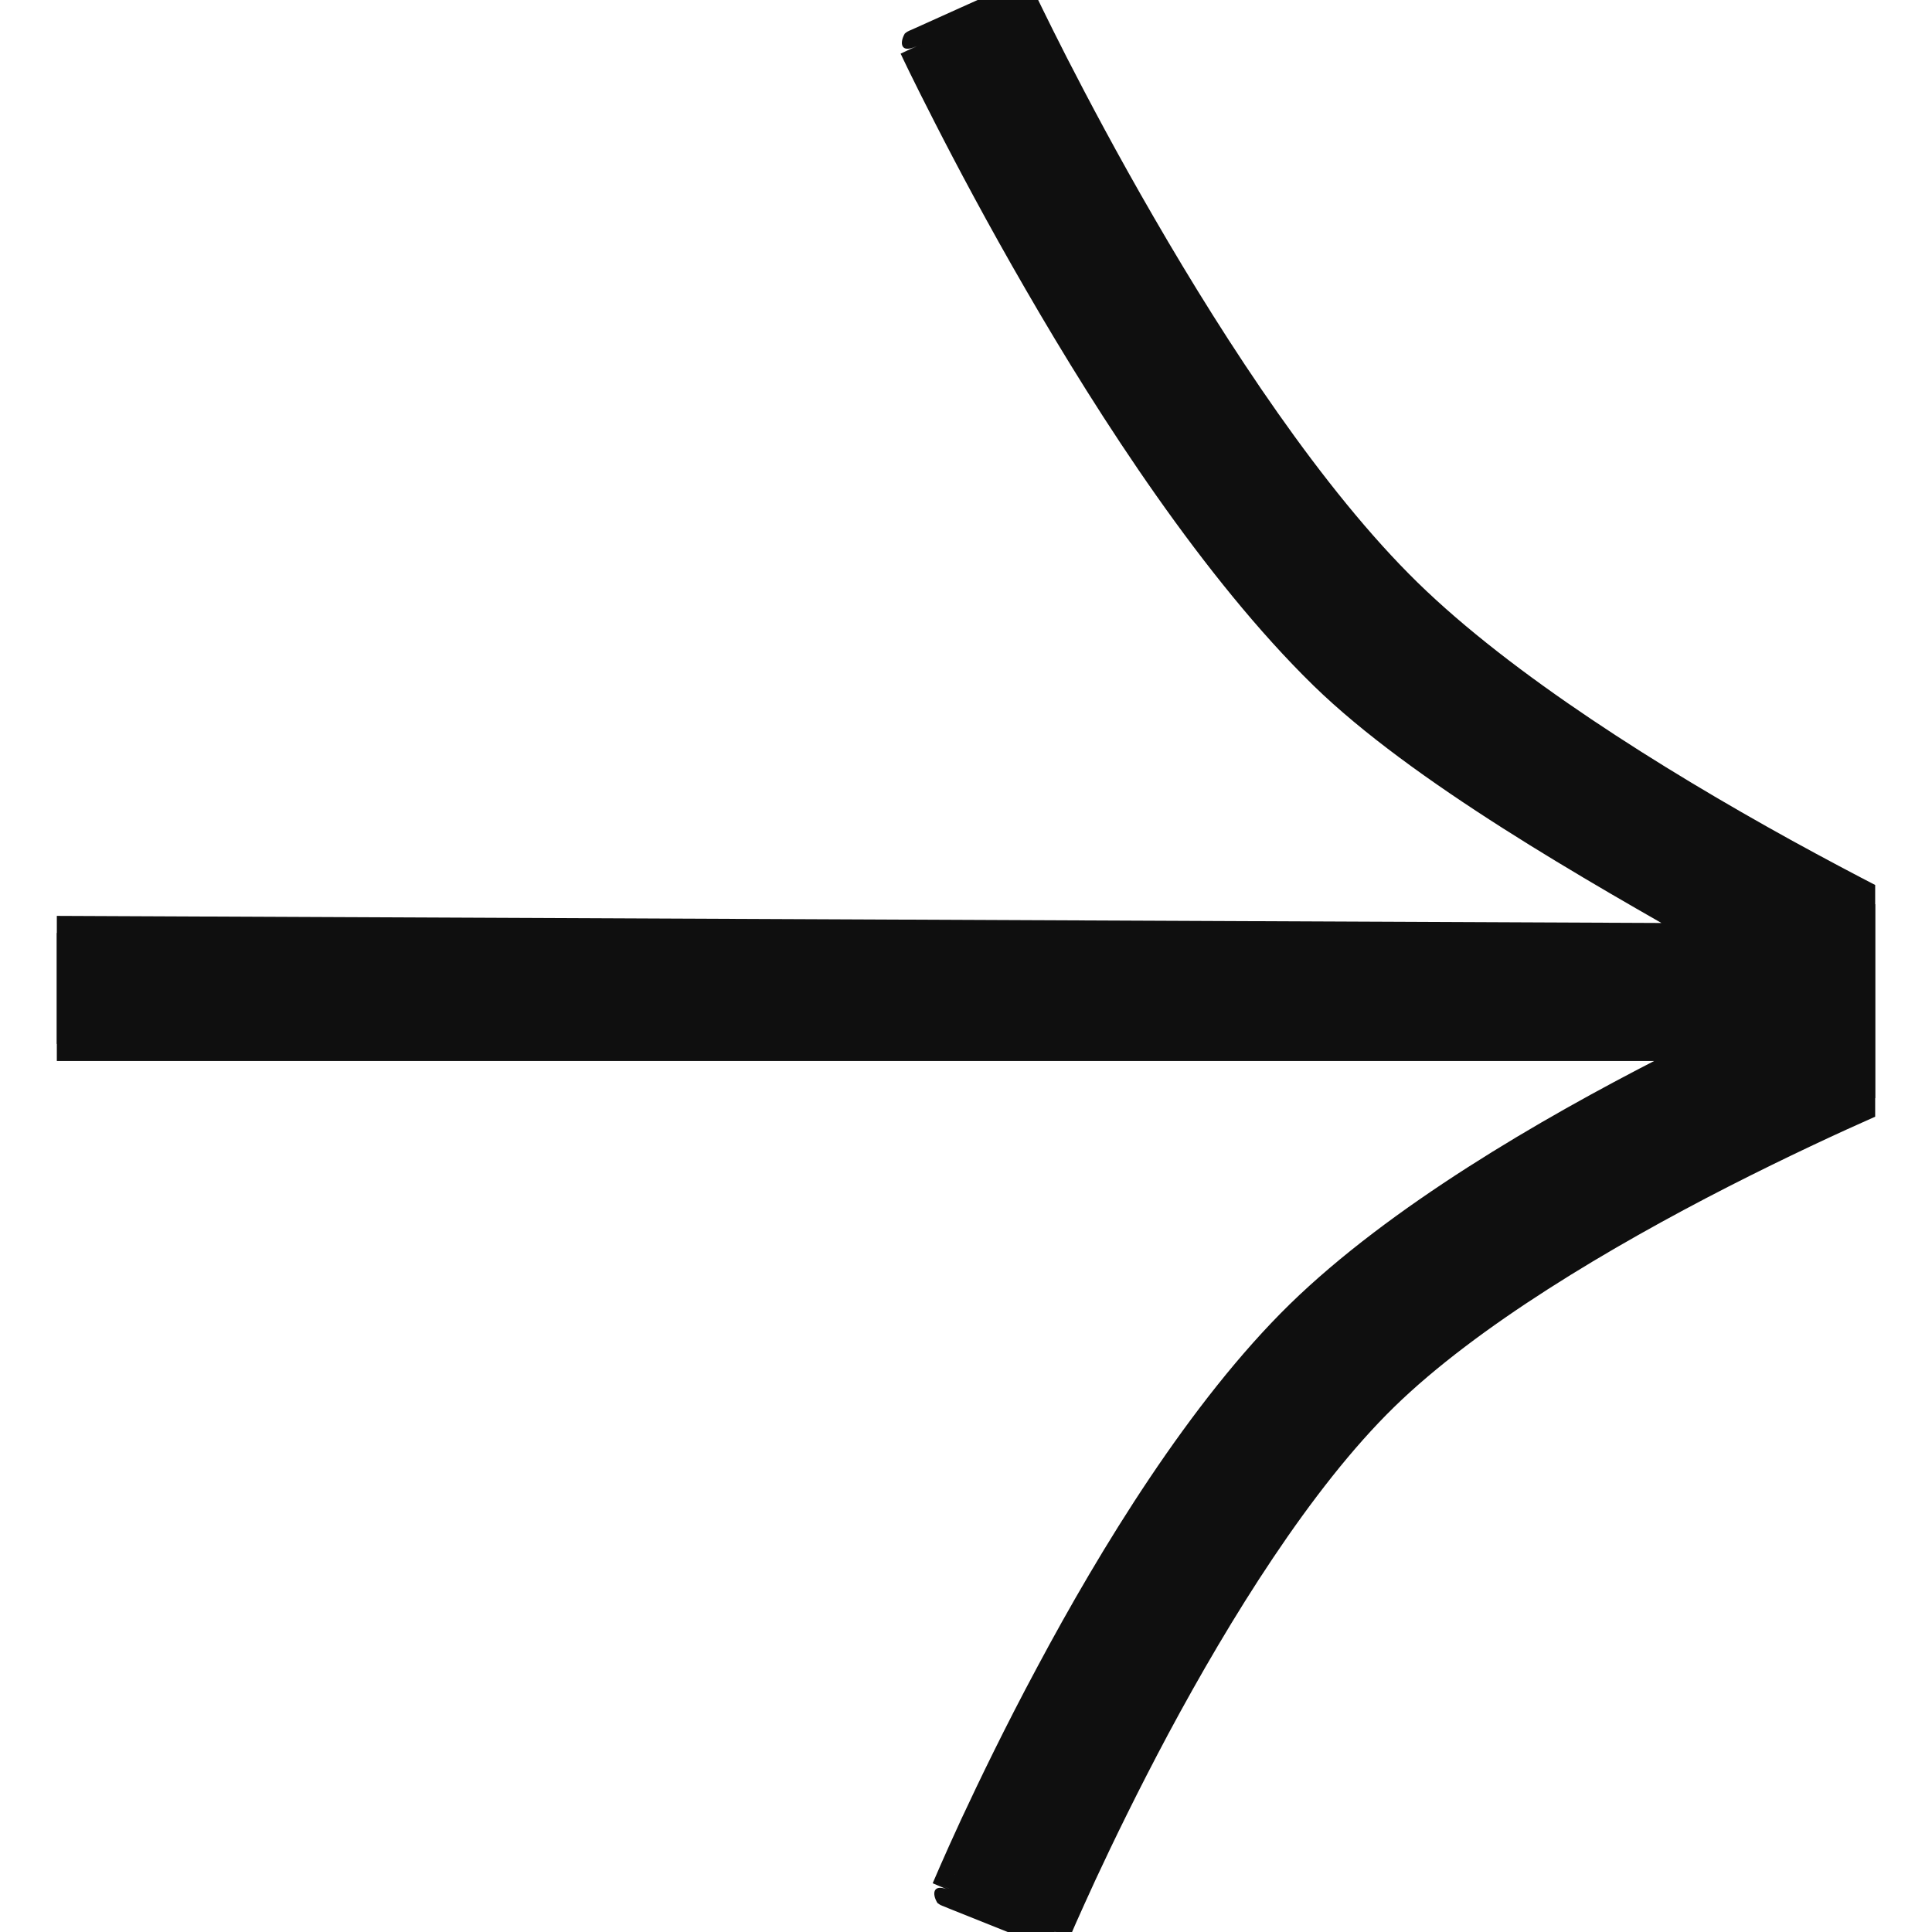 <svg width="17" height="17" viewBox="0 0 17 17" fill="none" xmlns="http://www.w3.org/2000/svg">
<g clip-path="url(#clip0_485_4878)">
<path fill-rule="evenodd" clip-rule="evenodd" d="M8.515 0.204C8.06 0.408 8.06 0.408 8.06 0.408L8.062 0.411L8.066 0.42L8.081 0.452C8.095 0.48 8.115 0.521 8.14 0.573C8.191 0.678 8.266 0.829 8.361 1.015C8.552 1.387 8.824 1.901 9.154 2.472C9.808 3.602 10.71 4.995 11.661 5.924C12.515 6.757 14.029 7.616 15.122 8.234C15.145 8.248 15.169 8.261 15.192 8.274L0.5 8.209L0.5 9.186L15.192 9.186C15.029 9.265 14.857 9.35 14.68 9.441C13.624 9.981 12.316 10.742 11.454 11.584C10.592 12.426 9.813 13.704 9.261 14.736C8.981 15.258 8.753 15.73 8.595 16.071C8.515 16.242 8.453 16.38 8.411 16.477C8.39 16.525 8.374 16.562 8.363 16.588L8.35 16.618L8.346 16.626L8.345 16.629C8.345 16.629 8.345 16.63 8.808 16.815L9.27 17L9.271 16.999L9.274 16.992L9.285 16.966C9.295 16.943 9.31 16.908 9.33 16.862C9.37 16.771 9.429 16.639 9.505 16.474C9.658 16.145 9.878 15.691 10.147 15.188C10.692 14.171 11.413 13.006 12.161 12.275C12.909 11.544 14.102 10.839 15.143 10.306C15.657 10.044 16.123 9.829 16.459 9.68C16.473 9.674 16.487 9.668 16.5 9.662V7.957C16.251 7.828 15.976 7.682 15.686 7.522C14.543 6.891 13.218 6.063 12.368 5.233C11.519 4.403 10.671 3.108 10.025 1.991C9.705 1.438 9.44 0.939 9.256 0.578C9.163 0.398 9.091 0.252 9.043 0.152C9.018 0.102 9 0.064 8.987 0.038L8.973 0.009L8.97 0.002L8.969 0L8.515 0.204Z" fill="#0F0F0F"/>
<path d="M8.06 0.408L7.925 0.472L7.925 0.472L8.06 0.408ZM8.515 0.204L8.576 0.341L8.576 0.341L8.515 0.204ZM8.062 0.411L7.926 0.475L7.926 0.476L8.062 0.411ZM8.066 0.42L7.931 0.484L7.931 0.485L8.066 0.42ZM8.081 0.452L7.946 0.517L7.946 0.517L8.081 0.452ZM8.14 0.573L8.275 0.507V0.507L8.14 0.573ZM8.361 1.015L8.495 0.947V0.947L8.361 1.015ZM9.154 2.472L9.025 2.547V2.547L9.154 2.472ZM11.661 5.924L11.556 6.031L11.661 5.924ZM15.122 8.234L15.196 8.104L15.122 8.234ZM15.192 8.274L15.191 8.424L15.765 8.427L15.266 8.143L15.192 8.274ZM0.5 8.209L0.501 8.059L0.35 8.058V8.209H0.5ZM0.5 9.186H0.35L0.35 9.336H0.5V9.186ZM15.192 9.186L15.257 9.321L15.192 9.036V9.186ZM14.68 9.441L14.748 9.574H14.748L14.68 9.441ZM11.454 11.584L11.559 11.691L11.454 11.584ZM9.261 14.736L9.129 14.665L9.261 14.736ZM8.595 16.071L8.458 16.008L8.595 16.071ZM8.411 16.477L8.548 16.537L8.548 16.537L8.411 16.477ZM8.363 16.588L8.225 16.529L8.225 16.529L8.363 16.588ZM8.35 16.618L8.212 16.559L8.212 16.56L8.35 16.618ZM8.346 16.626L8.208 16.568L8.208 16.568L8.346 16.626ZM8.345 16.629L8.483 16.688L8.483 16.688L8.345 16.629ZM8.808 16.815L8.752 16.954L8.752 16.954L8.808 16.815ZM9.27 17L9.215 17.139L9.351 17.194L9.409 17.058L9.27 17ZM9.271 16.999L9.133 16.94L9.133 16.94L9.271 16.999ZM9.274 16.992L9.136 16.933L9.135 16.934L9.274 16.992ZM9.285 16.966L9.147 16.907L9.147 16.907L9.285 16.966ZM9.33 16.862L9.193 16.802L9.193 16.802L9.33 16.862ZM9.505 16.474L9.369 16.411L9.505 16.474ZM10.147 15.188L10.279 15.259L10.147 15.188ZM12.161 12.275L12.266 12.382L12.161 12.275ZM15.143 10.306L15.075 10.173L15.143 10.306ZM16.459 9.68L16.398 9.543L16.398 9.543L16.459 9.68ZM16.5 9.662L16.561 9.799L16.65 9.759V9.662H16.5ZM16.5 7.957H16.65V7.865L16.569 7.823L16.5 7.957ZM15.686 7.522L15.613 7.654L15.686 7.522ZM10.025 1.991L10.155 1.916V1.916L10.025 1.991ZM9.256 0.578L9.122 0.646V0.646L9.256 0.578ZM9.043 0.152L8.908 0.218L8.908 0.218L9.043 0.152ZM8.987 0.038L8.852 0.103L8.852 0.103L8.987 0.038ZM8.973 0.009L8.838 0.073L8.838 0.074L8.973 0.009ZM8.97 0.002L8.834 0.066L8.834 0.066L8.97 0.002ZM8.969 0L9.105 -0.064L9.042 -0.197L8.908 -0.137L8.969 0ZM8.06 0.408C8.196 0.344 8.207 0.439 8.16 0.521C8.155 0.524 8.147 0.531 8.142 0.534C8.137 0.537 8.133 0.539 8.132 0.54C8.13 0.541 8.127 0.542 8.127 0.543C8.126 0.543 8.125 0.544 8.124 0.544C8.124 0.544 8.123 0.544 8.123 0.544C8.123 0.544 8.123 0.544 8.123 0.544C8.124 0.544 8.126 0.543 8.129 0.542C8.136 0.538 8.15 0.532 8.179 0.519C8.236 0.494 8.349 0.443 8.576 0.341L8.453 0.067C8.226 0.169 8.113 0.22 8.056 0.246C8.027 0.259 8.013 0.265 8.006 0.268C8.002 0.27 8 0.271 7.999 0.271C7.999 0.271 7.998 0.272 7.998 0.272C7.998 0.272 7.997 0.272 7.997 0.272C7.996 0.273 7.995 0.273 7.994 0.274C7.994 0.274 7.991 0.275 7.989 0.276C7.988 0.277 7.984 0.279 7.979 0.282C7.974 0.285 7.966 0.292 7.961 0.296C7.914 0.378 7.925 0.472 8.06 0.408ZM8.198 0.347L8.196 0.344L7.925 0.472L7.926 0.475L8.198 0.347ZM8.202 0.356L8.198 0.347L7.926 0.476L7.931 0.484L8.202 0.356ZM8.217 0.388L8.201 0.355L7.931 0.485L7.946 0.517L8.217 0.388ZM8.275 0.507C8.249 0.455 8.23 0.415 8.217 0.387L7.946 0.517C7.96 0.545 7.98 0.586 8.005 0.639L8.275 0.507ZM8.495 0.947C8.4 0.761 8.326 0.611 8.275 0.507L8.005 0.639C8.057 0.745 8.132 0.896 8.228 1.083L8.495 0.947ZM9.284 2.397C8.956 1.829 8.684 1.317 8.495 0.947L8.228 1.083C8.419 1.457 8.693 1.974 9.025 2.547L9.284 2.397ZM11.766 5.816C10.831 4.902 9.937 3.525 9.284 2.397L9.025 2.547C9.679 3.679 10.59 5.087 11.556 6.031L11.766 5.816ZM15.196 8.104C14.097 7.481 12.602 6.633 11.766 5.816L11.556 6.031C12.427 6.881 13.962 7.75 15.048 8.365L15.196 8.104ZM15.266 8.143C15.243 8.13 15.219 8.117 15.196 8.104L15.048 8.365C15.071 8.378 15.095 8.391 15.118 8.405L15.266 8.143ZM0.499 8.359L15.191 8.424L15.192 8.124L0.501 8.059L0.499 8.359ZM0.65 9.186L0.65 8.209H0.35L0.35 9.186H0.65ZM15.192 9.036L0.5 9.036L0.5 9.336L15.192 9.336V9.036ZM14.748 9.574C14.924 9.484 15.095 9.399 15.257 9.321L15.126 9.051C14.963 9.13 14.79 9.216 14.611 9.307L14.748 9.574ZM11.559 11.691C12.404 10.866 13.694 10.113 14.748 9.574L14.611 9.307C13.553 9.848 12.228 10.618 11.349 11.476L11.559 11.691ZM9.393 14.806C9.944 13.777 10.714 12.516 11.559 11.691L11.349 11.476C10.47 12.336 9.682 13.63 9.129 14.665L9.393 14.806ZM8.731 16.134C8.888 15.795 9.115 15.326 9.393 14.806L9.129 14.665C8.847 15.19 8.618 15.665 8.458 16.008L8.731 16.134ZM8.548 16.537C8.59 16.442 8.652 16.304 8.731 16.134L8.458 16.008C8.379 16.18 8.316 16.319 8.274 16.416L8.548 16.537ZM8.5 16.648C8.511 16.622 8.527 16.585 8.548 16.537L8.274 16.416C8.252 16.465 8.236 16.503 8.225 16.529L8.5 16.648ZM8.488 16.677L8.5 16.647L8.225 16.529L8.212 16.559L8.488 16.677ZM8.485 16.685L8.488 16.677L8.212 16.56L8.208 16.568L8.485 16.685ZM8.483 16.688L8.485 16.684L8.208 16.568L8.207 16.571L8.483 16.688ZM8.863 16.676C8.632 16.583 8.516 16.537 8.459 16.513C8.43 16.502 8.415 16.496 8.408 16.493C8.405 16.492 8.403 16.491 8.402 16.491C8.402 16.491 8.402 16.491 8.402 16.491C8.402 16.491 8.403 16.491 8.404 16.491C8.404 16.491 8.405 16.492 8.406 16.492C8.407 16.493 8.409 16.494 8.412 16.495C8.412 16.495 8.417 16.497 8.422 16.501C8.427 16.504 8.436 16.51 8.441 16.514C8.491 16.594 8.483 16.688 8.345 16.629C8.207 16.571 8.199 16.665 8.249 16.745C8.254 16.748 8.263 16.755 8.268 16.758C8.273 16.761 8.278 16.763 8.278 16.764C8.281 16.765 8.283 16.766 8.284 16.766C8.285 16.767 8.286 16.767 8.287 16.767C8.287 16.768 8.288 16.768 8.288 16.768C8.289 16.768 8.289 16.768 8.29 16.769C8.291 16.769 8.293 16.77 8.296 16.771C8.304 16.774 8.318 16.78 8.347 16.792C8.405 16.815 8.521 16.861 8.752 16.954L8.863 16.676ZM9.326 16.861L8.863 16.676L8.752 16.954L9.215 17.139L9.326 16.861ZM9.133 16.94L9.132 16.942L9.409 17.058L9.409 17.057L9.133 16.94ZM9.135 16.934L9.133 16.94L9.409 17.057L9.412 17.051L9.135 16.934ZM9.147 16.907L9.136 16.933L9.412 17.051L9.423 17.025L9.147 16.907ZM9.193 16.802C9.172 16.848 9.157 16.883 9.147 16.907L9.423 17.025C9.432 17.002 9.447 16.968 9.467 16.922L9.193 16.802ZM9.369 16.411C9.293 16.577 9.233 16.71 9.193 16.802L9.467 16.922C9.507 16.832 9.566 16.701 9.641 16.538L9.369 16.411ZM10.015 15.118C9.744 15.623 9.523 16.081 9.369 16.411L9.641 16.538C9.793 16.211 10.012 15.759 10.279 15.259L10.015 15.118ZM12.056 12.168C11.291 12.915 10.561 14.098 10.015 15.118L10.279 15.259C10.823 14.244 11.535 13.096 12.266 12.382L12.056 12.168ZM15.075 10.173C14.031 10.706 12.822 11.42 12.056 12.168L12.266 12.382C12.997 11.668 14.172 10.971 15.211 10.44L15.075 10.173ZM16.398 9.543C16.06 9.692 15.592 9.909 15.075 10.173L15.211 10.44C15.723 10.179 16.185 9.965 16.52 9.817L16.398 9.543ZM16.439 9.524C16.426 9.53 16.412 9.536 16.398 9.543L16.52 9.817C16.534 9.811 16.547 9.805 16.561 9.799L16.439 9.524ZM16.65 9.662V7.957H16.35V9.662H16.65ZM15.613 7.654C15.904 7.814 16.181 7.961 16.431 8.09L16.569 7.823C16.321 7.695 16.047 7.55 15.758 7.391L15.613 7.654ZM12.264 5.34C13.128 6.185 14.468 7.021 15.613 7.654L15.758 7.391C14.617 6.761 13.307 5.94 12.473 5.125L12.264 5.34ZM9.895 2.066C10.543 3.185 11.399 4.495 12.264 5.34L12.473 5.125C11.639 4.31 10.8 3.031 10.155 1.916L9.895 2.066ZM9.122 0.646C9.308 1.009 9.574 1.51 9.895 2.066L10.155 1.916C9.836 1.366 9.573 0.869 9.389 0.51L9.122 0.646ZM8.908 0.218C8.957 0.319 9.029 0.465 9.122 0.646L9.389 0.51C9.297 0.33 9.226 0.186 9.177 0.086L8.908 0.218ZM8.852 0.103C8.864 0.129 8.883 0.168 8.908 0.218L9.177 0.086C9.153 0.037 9.135 -0.001 9.122 -0.027L8.852 0.103ZM8.838 0.074L8.852 0.103L9.123 -0.027L9.109 -0.056L8.838 0.074ZM8.834 0.066L8.838 0.073L9.109 -0.055L9.106 -0.062L8.834 0.066ZM8.833 0.064L8.834 0.066L9.106 -0.062L9.105 -0.064L8.833 0.064ZM8.576 0.341L9.031 0.137L8.908 -0.137L8.453 0.067L8.576 0.341Z" fill="#0F0F0F"/>
</g>
<defs>
<clipPath id="clip0_485_4878">
<rect width="16" height="17" fill="white" transform="translate(0.5)"/>
</clipPath>
</defs>
</svg>

